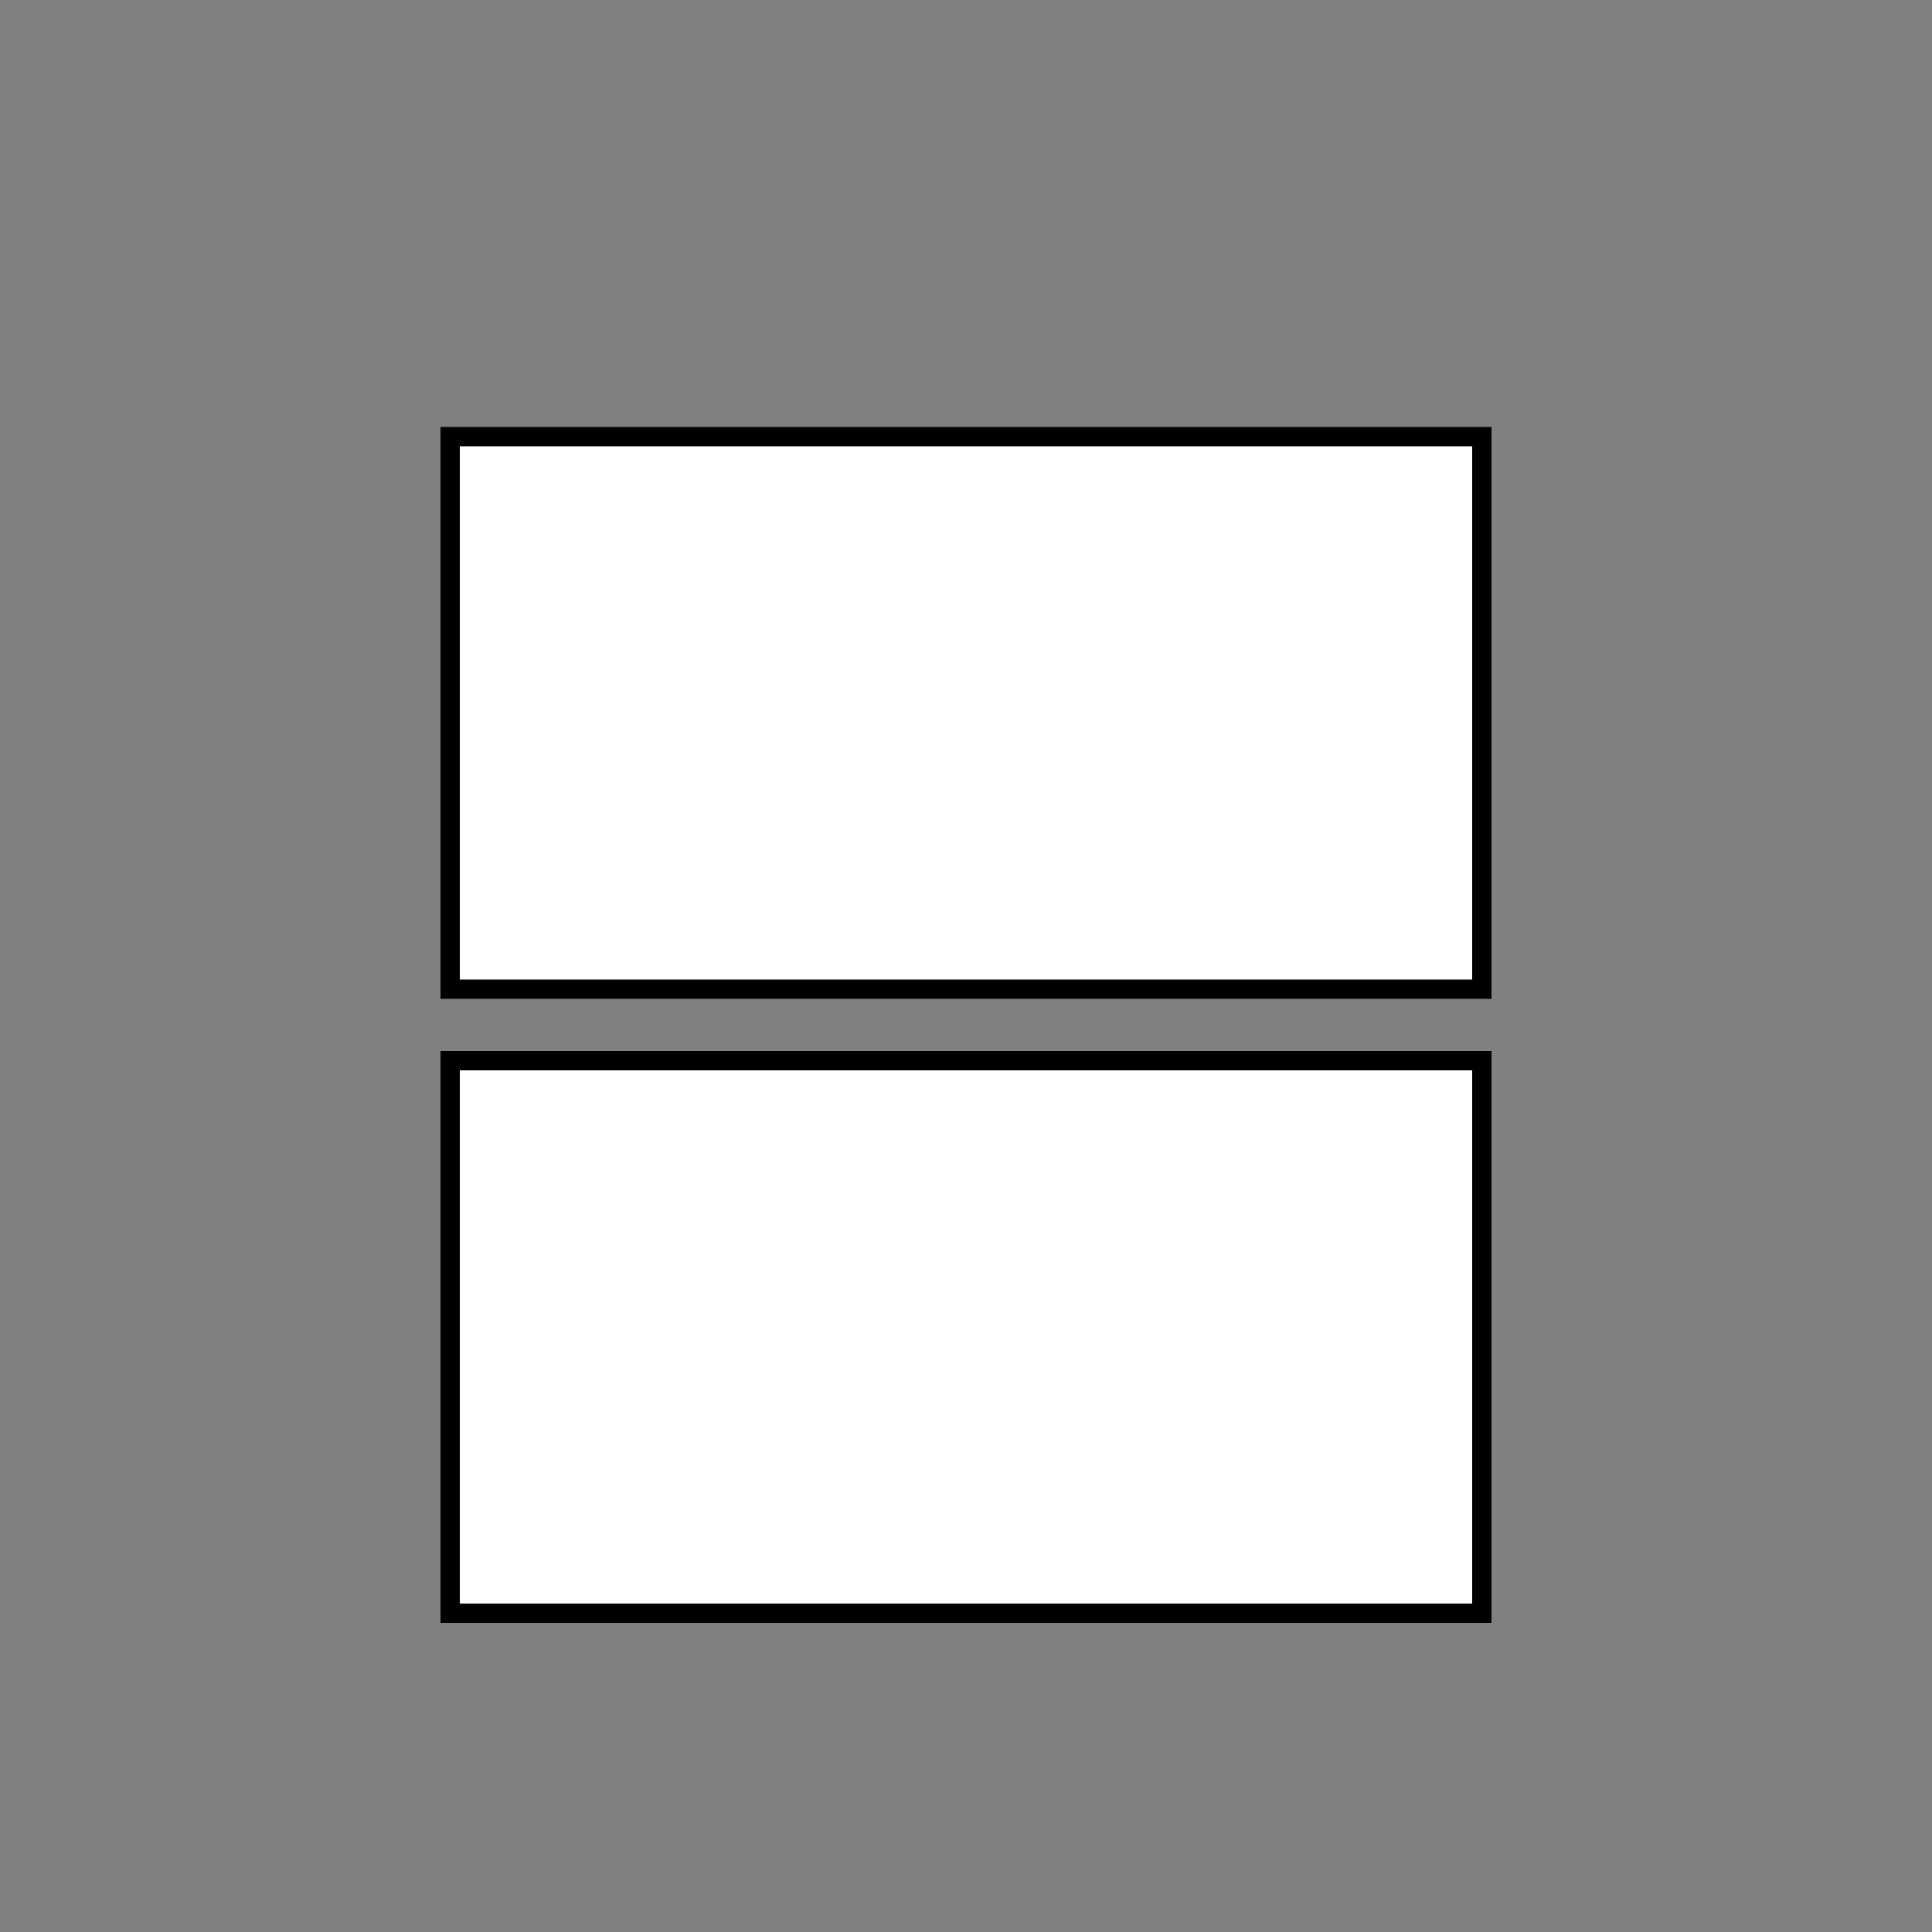 <?xml version="1.0" encoding="utf-8"?>
<!-- Generator: Adobe Illustrator 25.1.0, SVG Export Plug-In . SVG Version: 6.00 Build 0)  -->
<svg version="1.1" id="Ebene_1" xmlns="http://www.w3.org/2000/svg" xmlns:xlink="http://www.w3.org/1999/xlink" x="0px" y="0px"
	 viewBox="0 0 100 100" style="enable-background:new 0 0 100 100;" xml:space="preserve">
<rect x="0" y="0" width="100" height="100" fill="#808080" stroke="none"/>
<style type="text/css">
	.st0{display:none;}
	.st1{display:inline;}
	.st2{fill:none;stroke:#1D1D1B;stroke-miterlimit:10;}
	.st3{fill:none;stroke:#1D1D1B;stroke-width:4;stroke-miterlimit:10;}
	.st4{fill:none;stroke:#1D1D1B;stroke-miterlimit:10;stroke-dasharray:2.988,2.988,2.988,2.988;}
	.st5{fill:none;stroke:#000000;stroke-miterlimit:10;}
	.st6{fill:none;stroke:#000000;stroke-width:3;stroke-miterlimit:10;}
	.st7{fill:none;stroke:#000000;stroke-width:2;stroke-miterlimit:10;}
	.st8{fill:none;stroke:#000000;stroke-width:0.5;stroke-miterlimit:10;}
	.st9{fill:none;stroke:#000000;stroke-width:8;stroke-miterlimit:10;}
	.st10{display:none;fill:none;stroke:#000000;stroke-miterlimit:10;}
	.st11{display:none;fill:none;stroke:#000000;stroke-width:0.5;stroke-miterlimit:10;}
	.st12{display:none;fill:none;stroke:#000000;stroke-width:2;stroke-miterlimit:10;}
	.st13{fill:none;stroke:#000000;stroke-miterlimit:10;stroke-dasharray:3.311,1.655,3.311,1.655;}
	.st14{fill:none;stroke:#000000;stroke-miterlimit:10;stroke-dasharray:3.311,1.655,3.311,1.655,3.311,1.655;}
	.st15{fill:none;stroke:#000000;stroke-miterlimit:10;stroke-dasharray:0.724,0.362,0.724,0.362;}
	.st16{fill:none;stroke:#000000;stroke-width:5;stroke-miterlimit:10;}
	.st17{fill:#FFFFFF;stroke:#000000;stroke-miterlimit:10;}
</style>
<g id="Ebene_1_3_" class="st0">
	<g id="Ebene_1_2_" class="st1">
		<g id="Ebene_1_1_">
			<line class="st2" x1="25.3" y1="83.6" x2="64.7" y2="83.6"/>
			<line class="st2" x1="64.7" y1="8.4" x2="64.7" y2="83.6"/>
			<line class="st2" x1="60.2" y1="83.6" x2="60.2" y2="92.7"/>
			<line class="st2" x1="54.4" y1="92.7" x2="60.2" y2="92.7"/>
			<line class="st2" x1="54.4" y1="83.6" x2="54.4" y2="92.7"/>
			<line class="st2" x1="61.1" y1="84.1" x2="66.1" y2="89.9"/>
			<line class="st2" x1="70.9" y1="89.8" x2="66.1" y2="89.8"/>
			<line class="st2" x1="67.6" y1="83.6" x2="67.6" y2="8.4"/>
			<line class="st2" x1="71.9" y1="83.6" x2="67.6" y2="83.6"/>
			<line class="st2" x1="71.9" y1="8.4" x2="71.9" y2="83.6"/>
		</g>
		<g id="Ebene_2_1_">
			<rect x="14.5" y="16.4" class="st2" width="72" height="3"/>
			<circle class="st2" cx="50.6" cy="49.1" r="23.7"/>
			<line class="st2" x1="21" y1="19.4" x2="47.3" y2="53.8"/>
			<line class="st2" x1="55.7" y1="53.9" x2="47.3" y2="53.9"/>
			<line class="st2" x1="80.3" y1="19.4" x2="55.7" y2="53.9"/>
		</g>
		<g id="Ebene_3">
			<line class="st2" x1="25.9" y1="23.9" x2="25.9" y2="69.2"/>
			<line class="st2" x1="54.6" y1="69.2" x2="25.9" y2="69.2"/>
			<line class="st2" x1="54.6" y1="23.9" x2="54.6" y2="69.2"/>
			<line class="st2" x1="25.9" y1="74.7" x2="54.6" y2="74.7"/>
			<line class="st2" x1="25.9" y1="78" x2="25.9" y2="74.7"/>
			<line class="st2" x1="54.6" y1="78" x2="54.6" y2="74.7"/>
			<line class="st2" x1="25.9" y1="78" x2="54.6" y2="78"/>
			<line class="st2" x1="16.4" y1="63.9" x2="16.4" y2="53.9"/>
			<line class="st2" x1="11.7" y1="57.2" x2="16.4" y2="53.9"/>
			<line class="st2" x1="20.7" y1="57.1" x2="16.4" y2="53.9"/>
			<line class="st2" x1="16.2" y1="68" x2="16.2" y2="78"/>
			<line class="st2" x1="20.9" y1="74.7" x2="16.2" y2="78"/>
			<line class="st2" x1="11.9" y1="74.8" x2="16.2" y2="78"/>
			<line class="st3" x1="25.6" y1="70.4" x2="55" y2="70.4"/>
			<line class="st2" x1="54.9" y1="23.9" x2="54.9" y2="69.2"/>
			<line class="st2" x1="83.6" y1="69.2" x2="54.9" y2="69.2"/>
			<line class="st2" x1="83.6" y1="23.9" x2="83.6" y2="69.2"/>
			<line class="st2" x1="54.9" y1="74.7" x2="83.6" y2="74.7"/>
			<line class="st2" x1="54.9" y1="78" x2="54.9" y2="74.7"/>
			<line class="st2" x1="83.6" y1="78" x2="83.6" y2="74.7"/>
			<line class="st2" x1="54.9" y1="78" x2="83.6" y2="78"/>
			<line class="st3" x1="54.6" y1="70.4" x2="84" y2="70.4"/>
		</g>
		<g id="Ebene_4">
			<rect x="27.9" y="17.8" class="st2" width="43.8" height="68.3"/>
			<line class="st2" x1="30.5" y1="17.8" x2="30.5" y2="86.1"/>
			<line class="st2" x1="68.5" y1="17.8" x2="68.5" y2="86.1"/>
			<line class="st2" x1="32.8" y1="17.8" x2="32.8" y2="86.1"/>
			<line class="st2" x1="35.8" y1="17.8" x2="35.8" y2="86.1"/>
			<line class="st2" x1="39.2" y1="17.8" x2="39.2" y2="86.1"/>
			<line class="st2" x1="65.7" y1="17.8" x2="65.7" y2="86.1"/>
			<line class="st2" x1="63.1" y1="17.8" x2="63.1" y2="86.1"/>
			<line class="st2" x1="60.1" y1="17.8" x2="60.1" y2="86.1"/>
			<line class="st2" x1="41.8" y1="17.8" x2="41.8" y2="86.1"/>
			<line class="st2" x1="45" y1="17.8" x2="45" y2="86.1"/>
			<line class="st2" x1="57.1" y1="17.8" x2="57.1" y2="86.1"/>
			<line class="st2" x1="47.8" y1="17.8" x2="47.8" y2="86.1"/>
			<line class="st2" x1="54.3" y1="17.8" x2="54.3" y2="86.1"/>
			<line class="st2" x1="50.6" y1="17.8" x2="50.6" y2="86.1"/>
			<line class="st2" x1="27.9" y1="52.5" x2="71.7" y2="52.5"/>
		</g>
		<g id="Ebene_5">
			<line class="st3" x1="17.4" y1="14" x2="17.4" y2="90.3"/>
			<line class="st3" x1="83.6" y1="14" x2="83.6" y2="90.3"/>
		</g>
		<g id="Ebene_6">
			<rect x="36.4" y="47" class="st2" width="26.5" height="47.5"/>
			<rect x="48.4" y="29.2" class="st2" width="2.4" height="17.8"/>
			<rect x="32.7" y="25.9" class="st2" width="33.8" height="3.2"/>
			<line class="st2" x1="66.5" y1="29" x2="83" y2="52.7"/>
			<line class="st2" x1="66.5" y1="25.9" x2="89" y2="39.2"/>
			<line class="st2" x1="83" y1="52.7" x2="89" y2="39.2"/>
			<g>
				<g>
					<line class="st2" x1="29.2" y1="24.2" x2="23.7" y2="21.6"/>
					<line class="st4" x1="21" y1="20.3" x2="11.6" y2="15.8"/>
					<line class="st2" x1="10.3" y1="15.2" x2="4.8" y2="12.6"/>
				</g>
			</g>
			<g>
				<g>
					<line class="st2" x1="29.2" y1="30.8" x2="23.8" y2="33.3"/>
					<line class="st4" x1="21.1" y1="34.6" x2="11.6" y2="39"/>
					<line class="st2" x1="10.2" y1="39.6" x2="4.8" y2="42.1"/>
				</g>
			</g>
			<g>
				<g>
					<line class="st2" x1="29" y1="27.5" x2="23" y2="27.5"/>
					<line class="st4" x1="20" y1="27.5" x2="9.6" y2="27.5"/>
					<line class="st2" x1="8.1" y1="27.5" x2="2.1" y2="27.5"/>
				</g>
			</g>
		</g>
		<line class="st5" x1="33.9" y1="84" x2="66.1" y2="84"/>
		<line class="st5" x1="33.9" y1="24.8" x2="33.9" y2="84"/>
		<line class="st5" x1="66.1" y1="24.8" x2="66.1" y2="84"/>
		<line class="st5" x1="33.9" y1="24.8" x2="66.1" y2="24.8"/>
		<line class="st5" x1="33.9" y1="13.2" x2="33.9" y2="24.8"/>
		<line class="st5" x1="66.1" y1="13.2" x2="66.1" y2="24.8"/>
		<line class="st5" x1="33.9" y1="13.2" x2="66.1" y2="13.2"/>
		<line class="st6" x1="63.9" y1="21" x2="36.1" y2="21"/>
		<line class="st7" x1="36.1" y1="84" x2="36.1" y2="87.7"/>
		<line class="st7" x1="63.4" y1="84" x2="63.4" y2="87.7"/>
		<circle class="st8" cx="45.8" cy="64.8" r="2.5"/>
		<path class="st8" d="M44.8,52.8c0.2-1,0.6-1.6,1-1.6s0.7,0.6,1,1.5"/>
		<line class="st8" x1="44.8" y1="52.8" x2="44.8" y2="62.4"/>
		<line class="st8" x1="46.7" y1="52.8" x2="46.7" y2="62.4"/>
		<line class="st8" x1="45.8" y1="57.9" x2="45.8" y2="64.2"/>
		<path class="st8" d="M56.3,63c0,0.1,0,0.3,0,0.4c0,2.1-1.4,3.8-3.1,3.8S50,65.6,50,63.5c0-0.2,0-0.5,0-0.7"/>
		<line class="st8" x1="50" y1="62.8" x2="53.1" y2="56.3"/>
		<line class="st8" x1="56.3" y1="63" x2="53.1" y2="56.3"/>
		<line class="st6" x1="27.3" y1="83.7" x2="52.9" y2="54.7"/>
		<line class="st7" x1="38.1" y1="54.4" x2="54.7" y2="54.4"/>
		<line class="st7" x1="53.8" y1="71.4" x2="53.8" y2="54.8"/>
	</g>
	<g id="Ebene_2_2_" class="st1">
		<line class="st5" x1="14.4" y1="83.2" x2="87.6" y2="83.2"/>
		<line class="st5" x1="87.6" y1="57.1" x2="87.6" y2="83.2"/>
		<line class="st5" x1="14.4" y1="57.1" x2="14.4" y2="83.2"/>
		<line class="st5" x1="87.6" y1="57.1" x2="14.4" y2="57.1"/>
		<line class="st5" x1="73.3" y1="57.1" x2="73.3" y2="83.2"/>
		<line class="st9" x1="80.4" y1="66.3" x2="80.4" y2="80.9"/>
		<line class="st6" x1="17.9" y1="83.2" x2="17.9" y2="88.8"/>
		<line class="st6" x1="83.3" y1="83.2" x2="83.3" y2="88.8"/>
		<line class="st5" x1="33.6" y1="57.1" x2="33.6" y2="83.2"/>
		<line class="st5" x1="53.4" y1="57.1" x2="53.4" y2="83.2"/>
		<line class="st6" x1="77" y1="61" x2="83.8" y2="61"/>
		<line class="st10" x1="43.4" y1="62.4" x2="43.4" y2="78.1"/>
		<line class="st10" x1="51.3" y1="70.8" x2="35.7" y2="70.8"/>
		<line class="st10" x1="48.4" y1="64.7" x2="38.4" y2="76.7"/>
		<line class="st10" x1="37.4" y1="64.7" x2="48.4" y2="75.8"/>
		<path class="st11" d="M37.7,64.7c3.2-3.2,8.3-3.2,11.5,0"/>
		<line class="st11" x1="37.7" y1="64.7" x2="43.5" y2="76.3"/>
		<line class="st11" x1="49.2" y1="64.5" x2="43.5" y2="76.3"/>
		<circle class="st12" cx="41.3" cy="65.5" r="0.7"/>
		<circle class="st12" cx="43.5" cy="70.9" r="0.5"/>
		<circle class="st10" cx="46" cy="64.8" r="0.3"/>
		<line class="st5" x1="14.4" y1="51.2" x2="14.4" y2="57.1"/>
		<line class="st5" x1="87.6" y1="51.2" x2="87.6" y2="57.1"/>
		<line class="st5" x1="14.4" y1="51.2" x2="87.6" y2="51.2"/>
		<g>
			<g>
				<line class="st5" x1="20.5" y1="63.6" x2="22.5" y2="63.6"/>
				<line class="st13" x1="24.1" y1="63.6" x2="33.2" y2="63.6"/>
				<line class="st14" x1="34.1" y1="63.6" x2="63" y2="63.6"/>
				<line class="st5" x1="63.9" y1="63.6" x2="65.9" y2="63.6"/>
			</g>
		</g>
		<g>
			<g>
				<line class="st5" x1="20.5" y1="57.1" x2="20.5" y2="59.1"/>
				<line class="st15" x1="20.5" y1="59.5" x2="20.5" y2="61.4"/>
				<line class="st5" x1="20.5" y1="61.6" x2="20.5" y2="63.6"/>
			</g>
		</g>
		<g>
			<g>
				<line class="st5" x1="65.9" y1="57.1" x2="65.9" y2="59.1"/>
				<line class="st15" x1="65.9" y1="59.5" x2="65.9" y2="61.4"/>
				<line class="st5" x1="65.9" y1="61.6" x2="65.9" y2="63.6"/>
			</g>
		</g>
	</g>
	<g id="Ebene_3_1_" class="st1">
		<line class="st5" x1="12.2" y1="83.3" x2="87.8" y2="83.3"/>
		<line class="st5" x1="12.2" y1="74.3" x2="12.2" y2="83.3"/>
		<line class="st5" x1="87.8" y1="74.3" x2="87.8" y2="83.3"/>
		<line class="st5" x1="87.8" y1="74.3" x2="12.2" y2="74.3"/>
		<line class="st5" x1="12.2" y1="61.1" x2="12.2" y2="74.3"/>
		<line class="st5" x1="87.8" y1="61.1" x2="87.8" y2="74.3"/>
		<line class="st5" x1="12.2" y1="61.1" x2="87.8" y2="61.1"/>
		<line class="st16" x1="72.7" y1="78.8" x2="83.9" y2="78.8"/>
		<line class="st7" x1="14" y1="77.2" x2="21.8" y2="77.2"/>
	</g>
</g>
<g id="Ebene_2_3_">
	<rect x="23.3" y="54.9" class="st17" width="53.4" height="28.6"/>
	<rect x="23.3" y="22.6" class="st17" width="53.4" height="28.6"/>
</g>
</svg>

